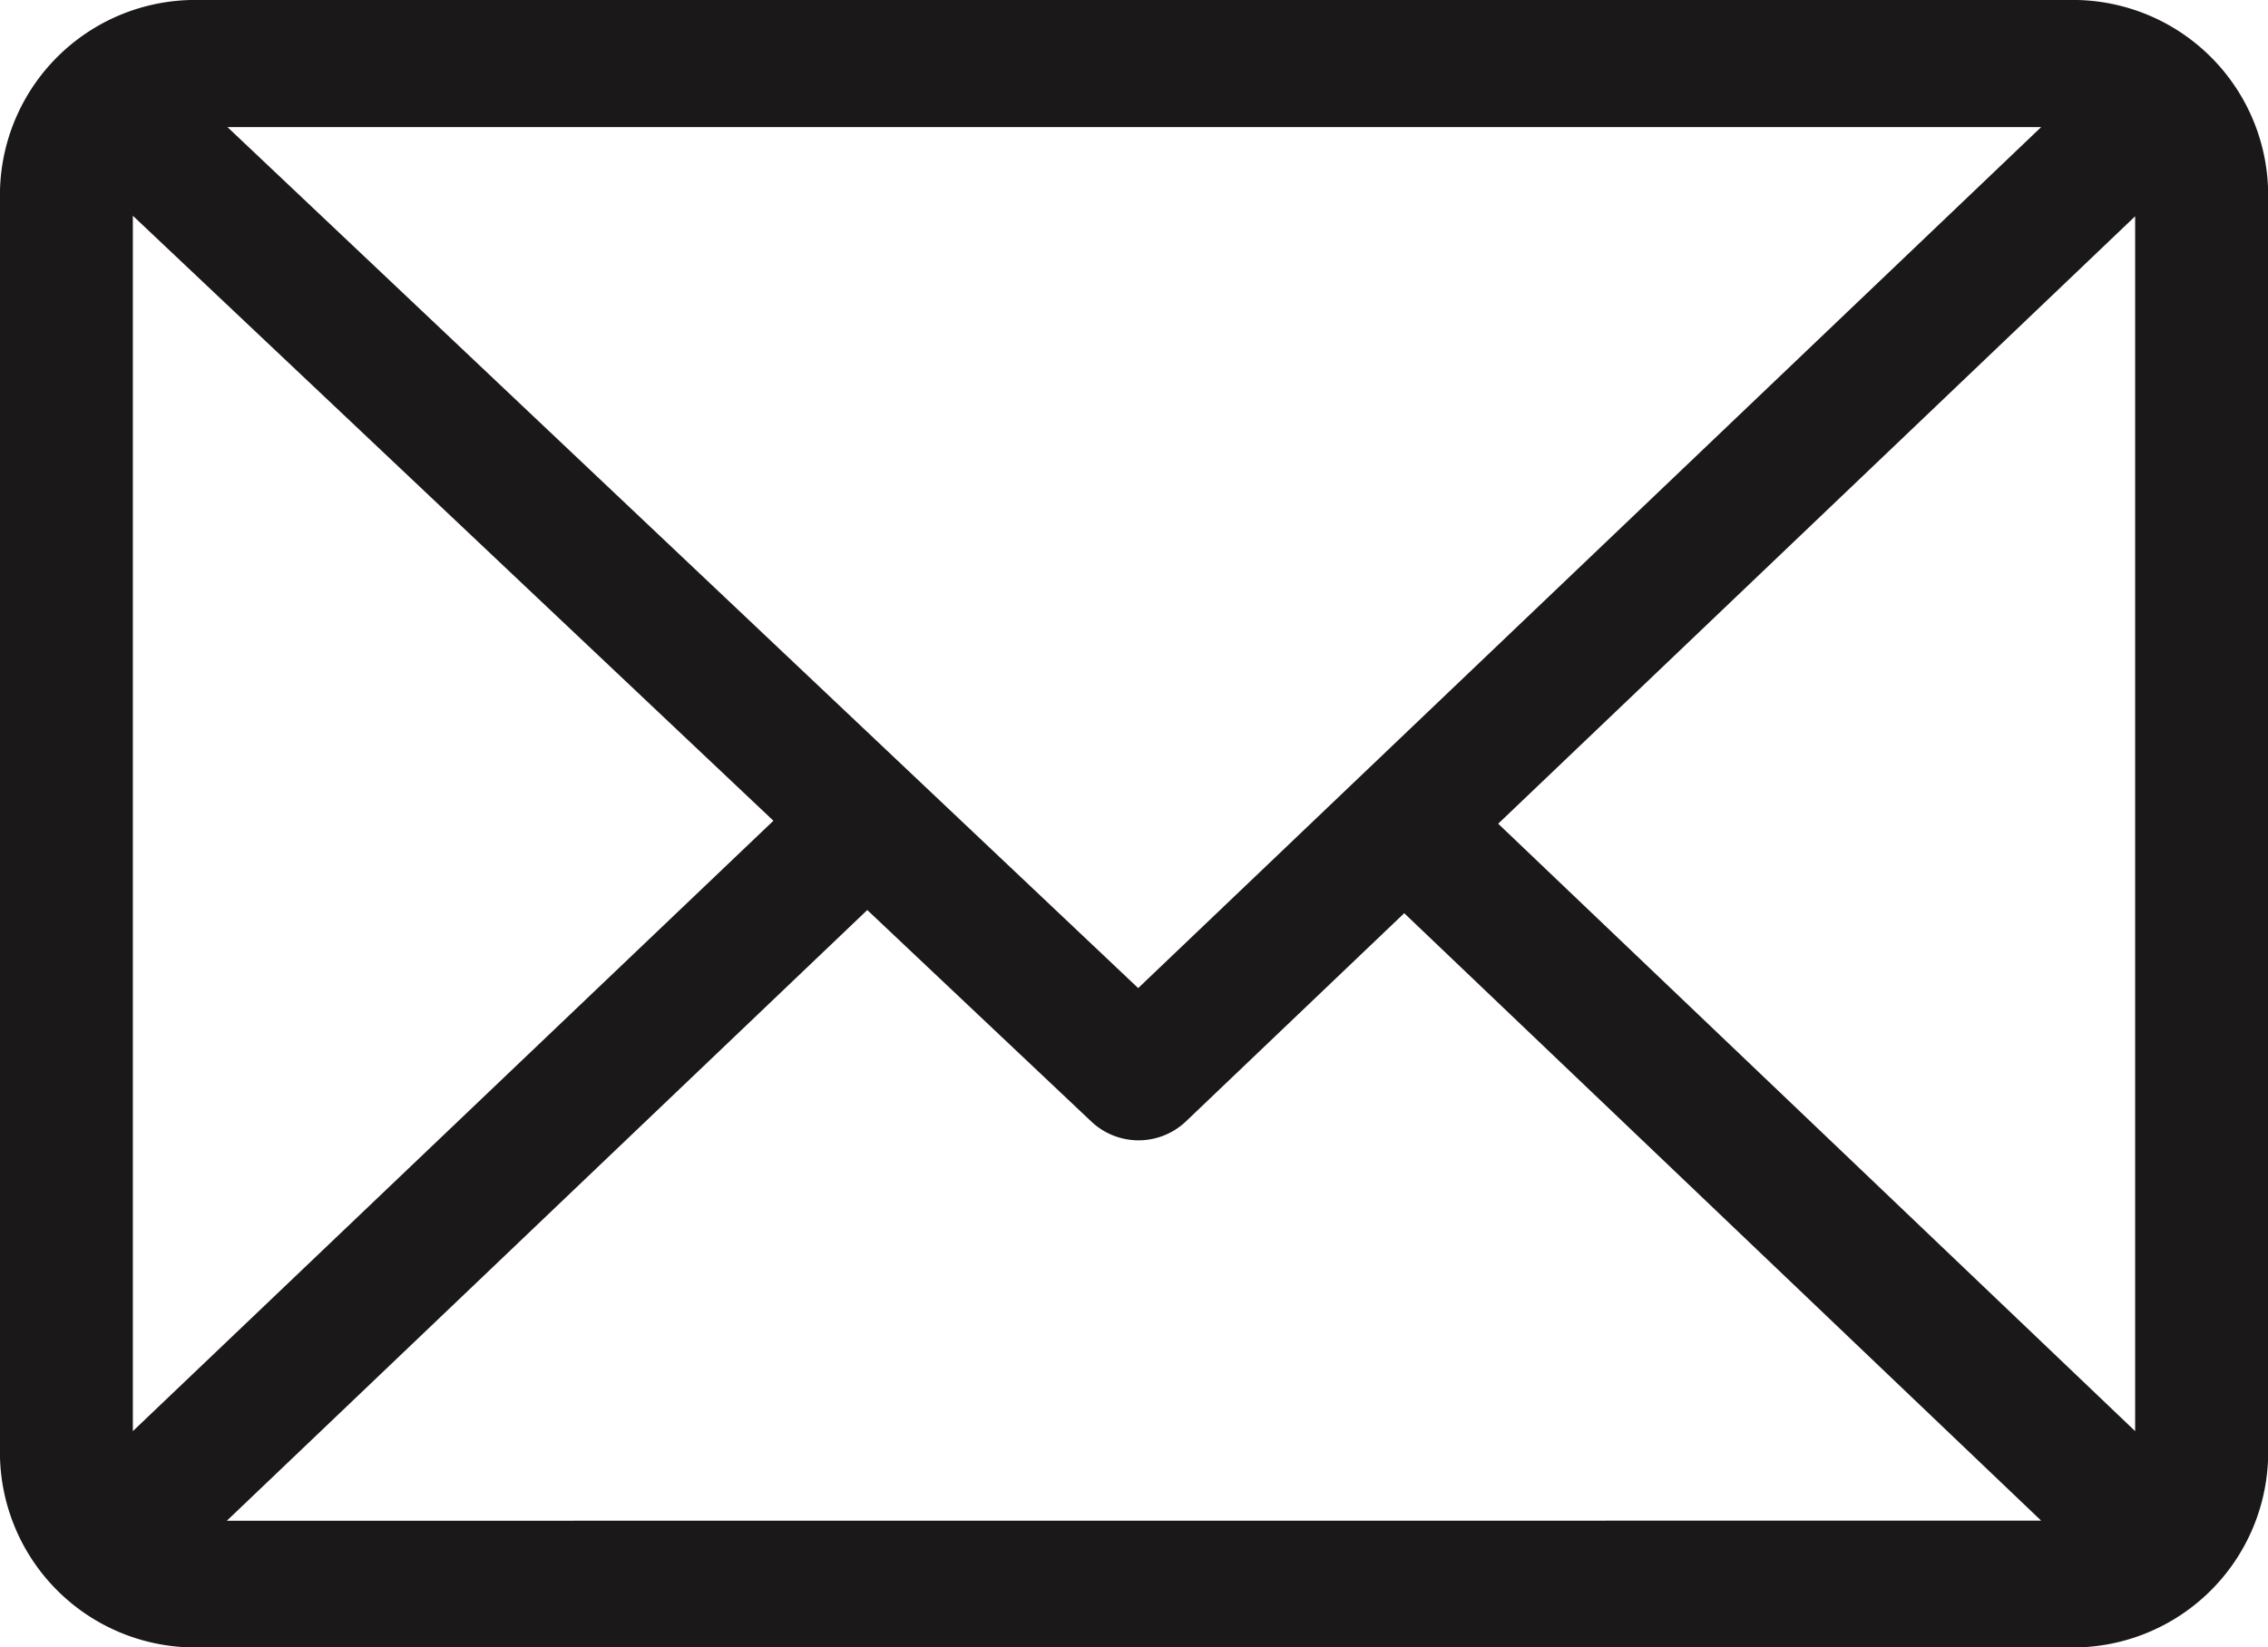 <svg xmlns="http://www.w3.org/2000/svg" width="21.407" height="15.554" viewBox="0 0 21.407 15.554"><g data-name="Group 2"><path id="Path_5" data-name="Path 5" d="M19.526,61H1.882A1.843,1.843,0,0,0,0,62.795V74.759a1.843,1.843,0,0,0,1.882,1.795H19.526a1.843,1.843,0,0,0,1.882-1.795V62.795A1.843,1.843,0,0,0,19.526,61Zm-.26,1.2-8.523,8.129L2.147,62.2ZM1.254,74.512V63.037L7.3,68.749Zm.887.846,6.045-5.766,2.118,2a.649.649,0,0,0,.885,0l2.065-1.97,6.012,5.735Zm18.012-.846-6.012-5.735,6.012-5.735Z" transform="translate(0 -61)" fill="#1a1818"/></g></svg>